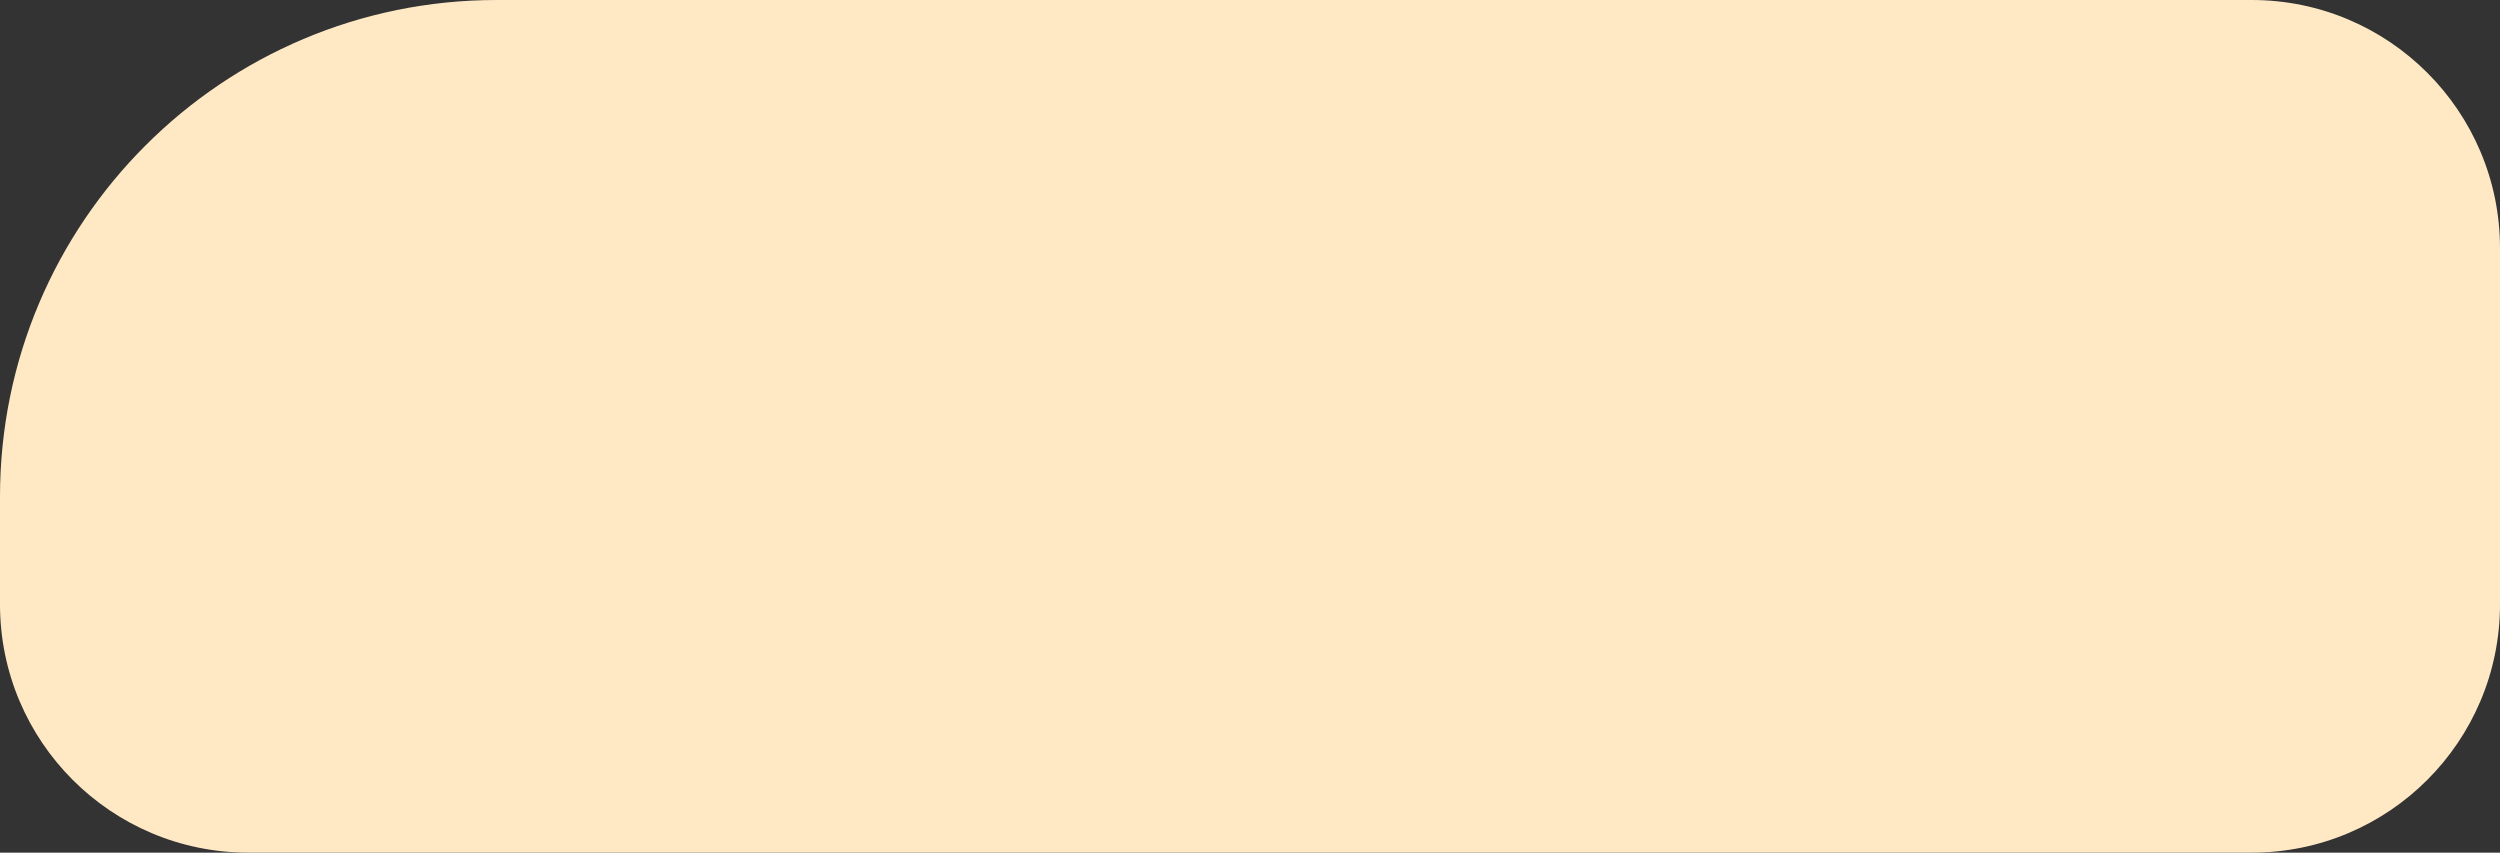 <?xml version="1.0" encoding="UTF-8"?> <svg xmlns="http://www.w3.org/2000/svg" width="302" height="103" viewBox="0 0 302 103" fill="none"><rect x="0" y="0" width="302" height="103" fill="#333333" stroke="none"/><path d="M0 60C0 26.863 26.863 0 60 0H272C288.569 0 302 13.431 302 30V73C302 89.569 288.569 103 272 103H30C13.431 103 0 89.569 0 73V60Z" fill="#FFE9C5"></path></svg> 